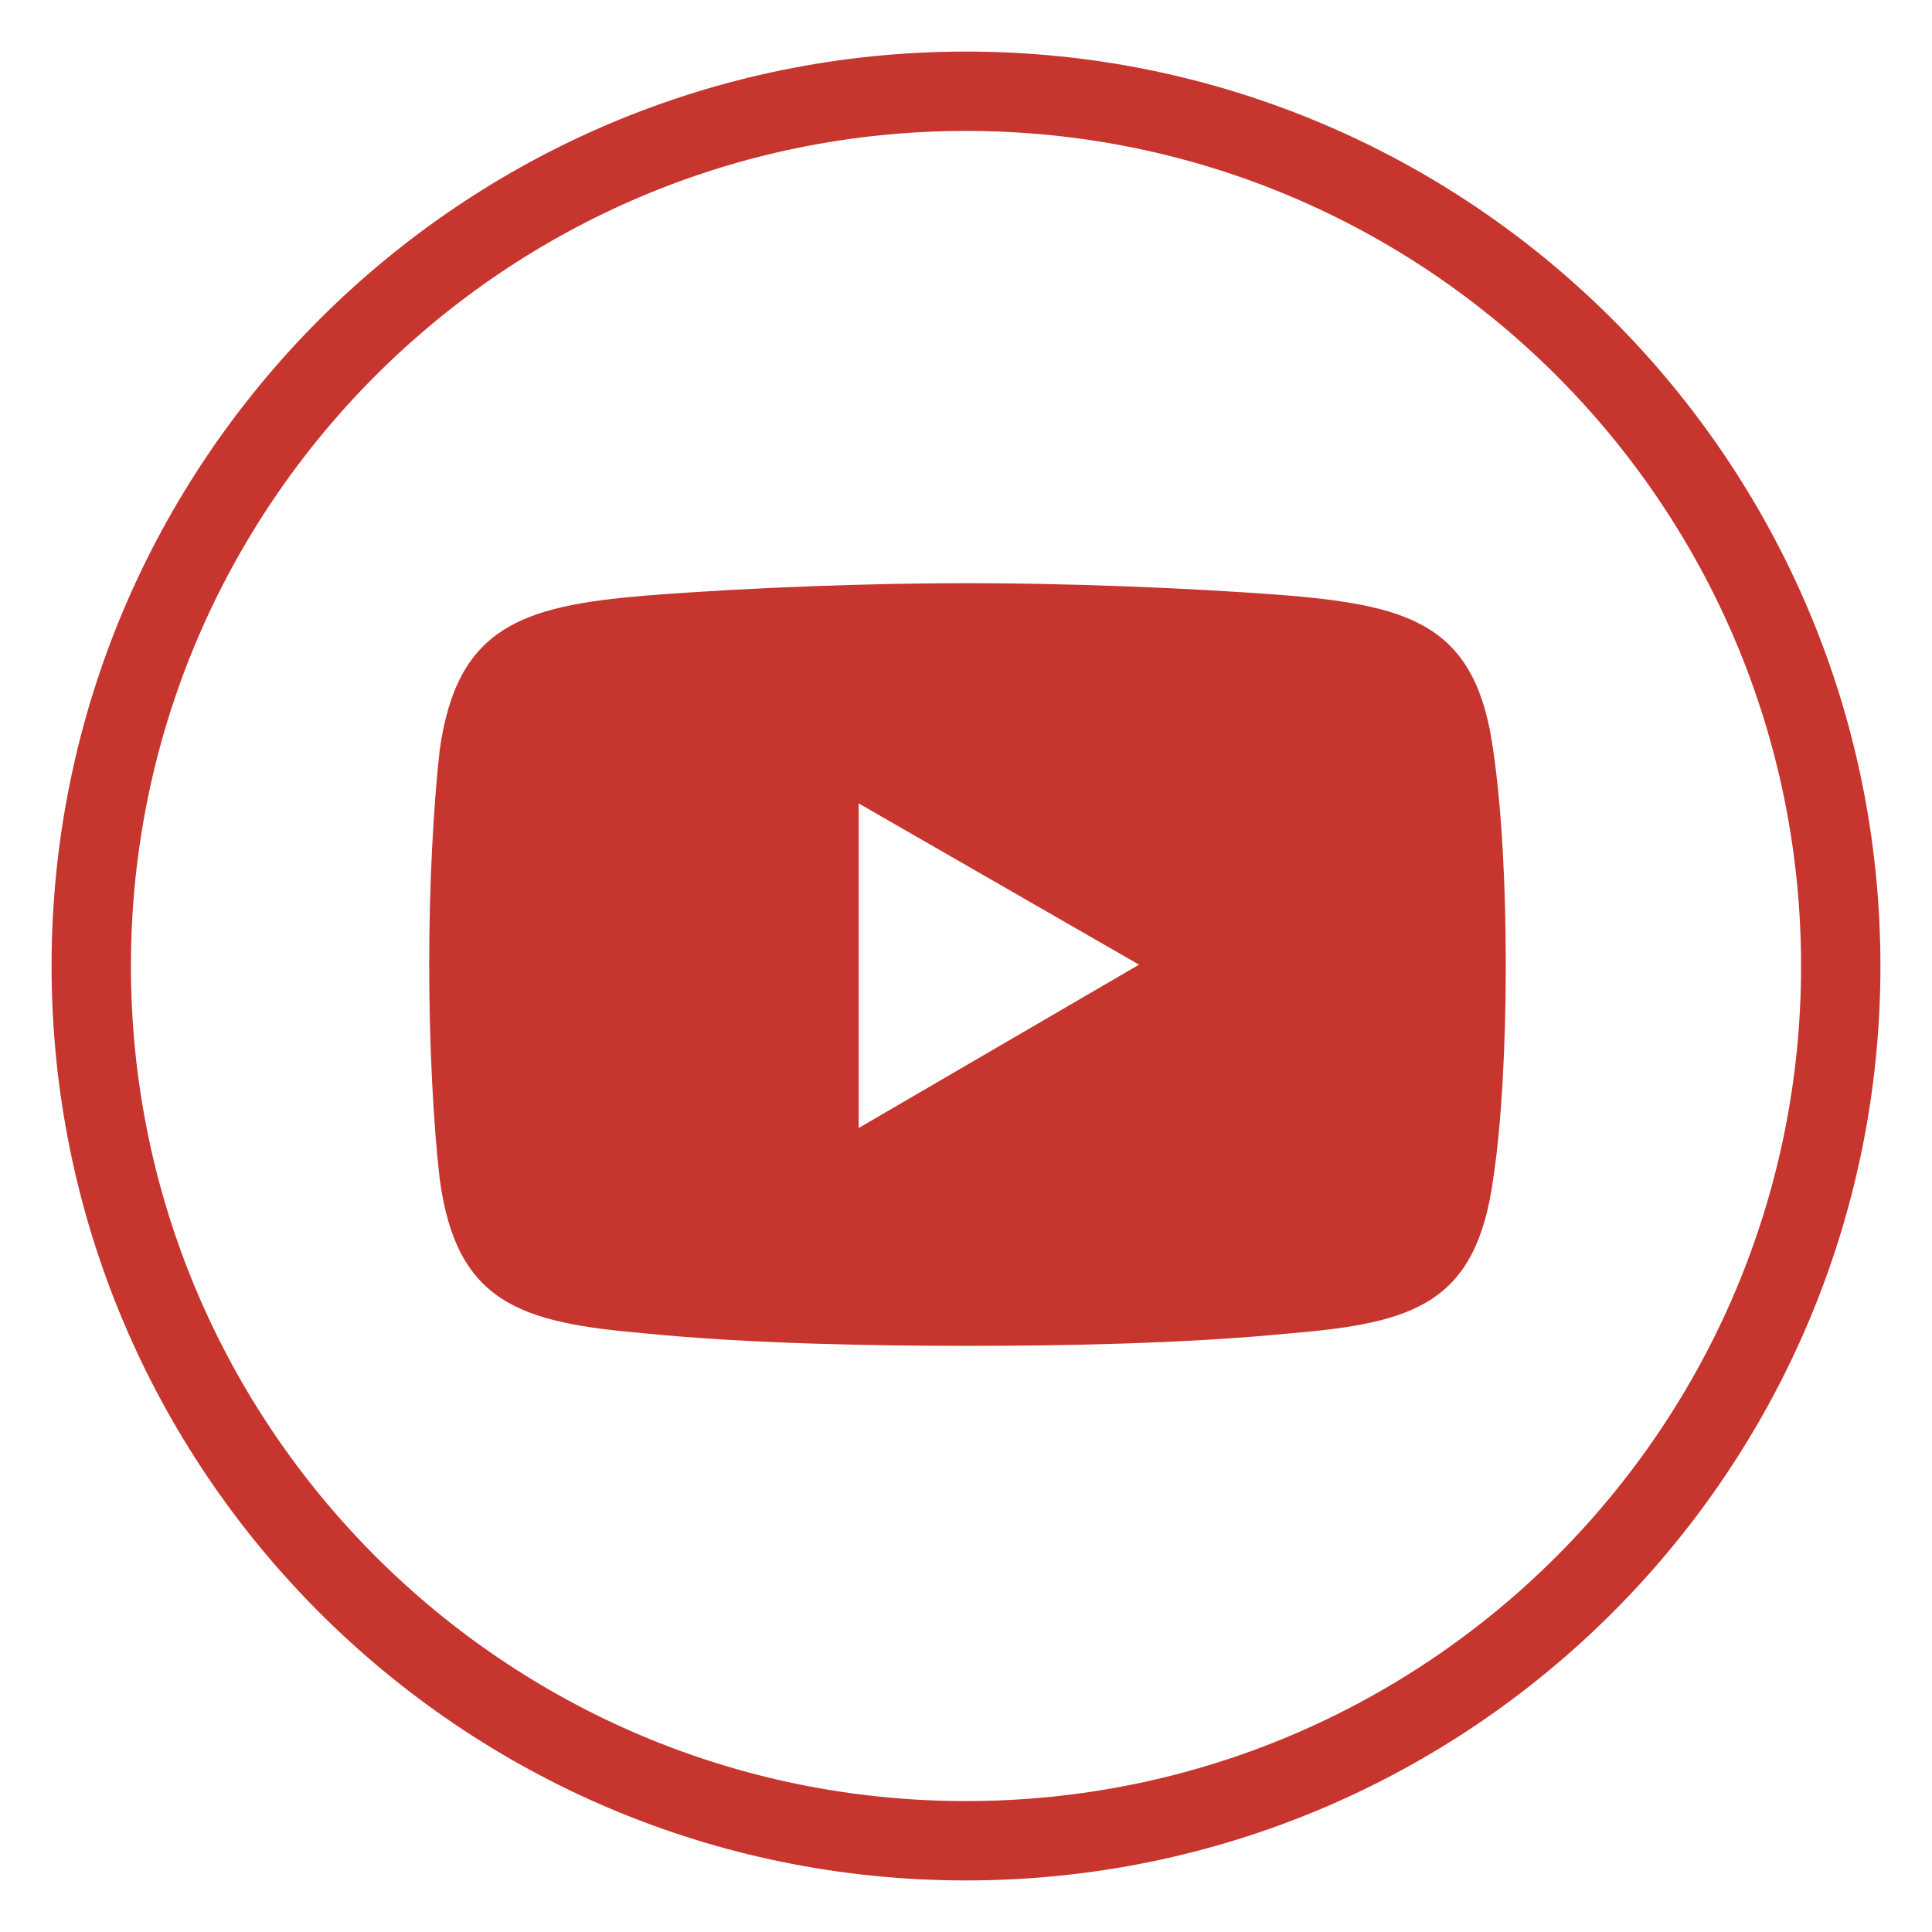<?xml version="1.0" encoding="UTF-8"?>
<svg id="Ebene_1" xmlns="http://www.w3.org/2000/svg" version="1.1" viewBox="0 0 65 65">
  <!-- Generator: Adobe Illustrator 29.0.1, SVG Export Plug-In . SVG Version: 2.1.0 Build 192)  -->
  <defs>
    <style>
      .st0 {
        fill: #c7352f;
      }

      .st1 {
        fill: none;
        stroke: #c7352f;
        stroke-miterlimit: 10;
        stroke-width: 2.67px;
      }
    </style>
  </defs>
  <path class="st1" d="M61.93,32.5c0,16.25-13.18,29.43-29.43,29.43S3.07,48.75,3.07,32.5,16.25,3.07,32.5,3.07s29.43,13.18,29.43,29.43Z"/>
  <path class="st0" d="M38.33,32.45l-9.44,5.5v-10.92l9.44,5.43ZM50.66,32.45c0-2.68-.14-5.29-.42-7.19-.56-4.16-2.68-4.86-6.84-5.22-3.59-.28-7.68-.42-10.85-.42s-7.33.14-10.85.42c-4.16.35-6.34,1.06-6.91,5.22-.21,1.9-.35,4.51-.35,7.19s.14,5.36.35,7.19c.56,4.23,2.75,4.86,6.91,5.22,3.52.35,7.68.42,10.85.42s7.26-.07,10.85-.42c4.16-.35,6.27-.99,6.84-5.22.28-1.83.42-4.51.42-7.19"/>
</svg>